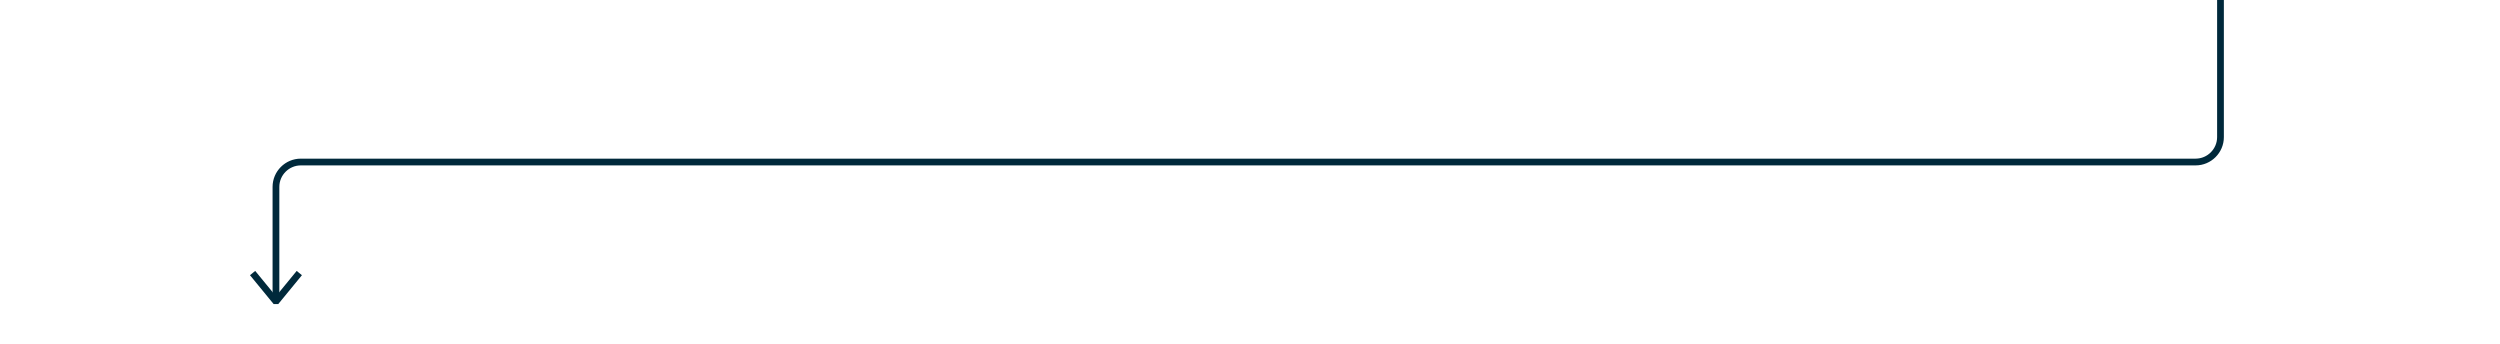 <?xml version="1.0" encoding="utf-8"?>
<!-- Generator: Adobe Illustrator 16.0.3, SVG Export Plug-In . SVG Version: 6.00 Build 0)  -->
<!DOCTYPE svg PUBLIC "-//W3C//DTD SVG 1.1//EN" "http://www.w3.org/Graphics/SVG/1.1/DTD/svg11.dtd">
<svg version="1.1" id="Layer_1" xmlns="http://www.w3.org/2000/svg" xmlns:xlink="http://www.w3.org/1999/xlink" x="0px" y="0px"
	 width="1005.8px" height="138.421px" viewBox="0 0 1005.8 138.421" enable-background="new 0 0 1005.8 138.421"
	 xml:space="preserve">
<g>
	<g>
		<path fill="none" stroke="#00293B" stroke-width="2.72" stroke-miterlimit="10" d="M893.345-0.149c0,0,0,2.978,0,6.617
			c0,3.639,0,11.116,0,16.616v32.101c0,5.5-4.5,10-10,10H121.021c-5.5,0-10,4.5-10,10v46.088"/>
	</g>
	<polyline fill="none" stroke="#00293B" stroke-width="2.72" stroke-miterlimit="10" points="101.624,109.856 110.748,120.985 
		111.294,120.985 120.418,109.856 	"/>
</g>
</svg>
